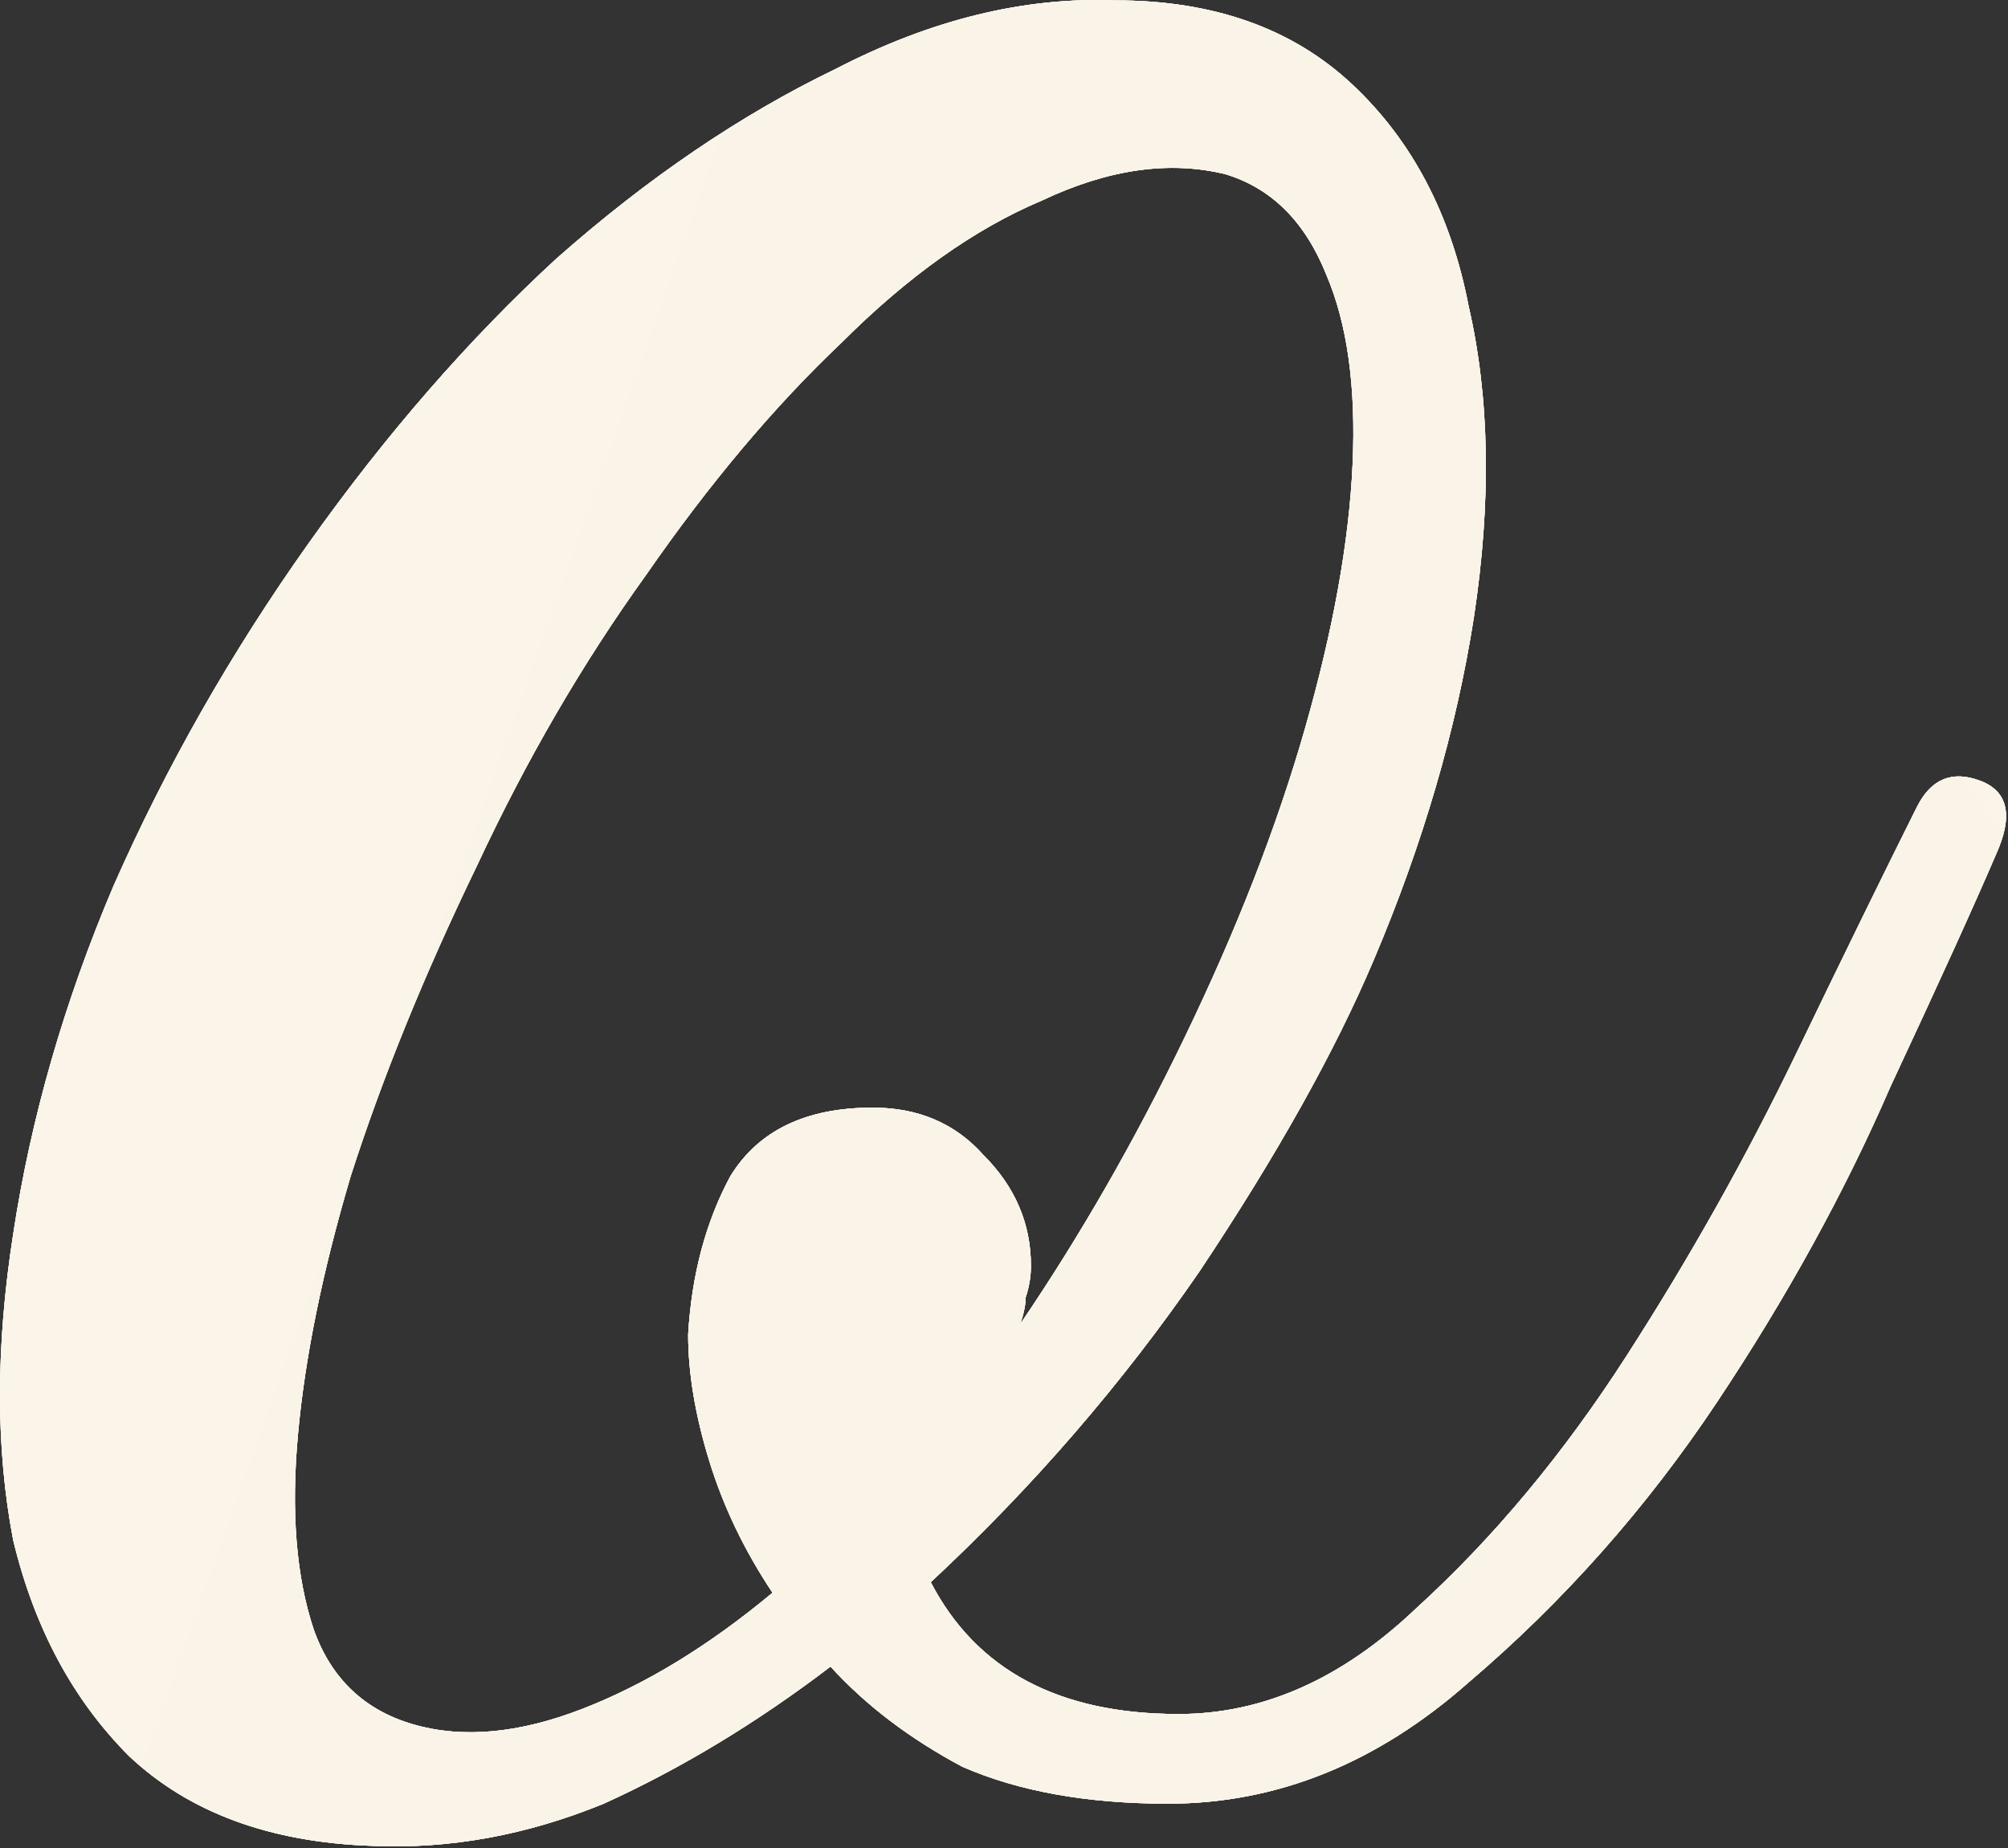 <?xml version="1.0" encoding="UTF-8"?> <svg xmlns="http://www.w3.org/2000/svg" viewBox="0 0 49.547 45.604" fill="none"><rect x="0" y="0" width="49.547" height="45.604" fill="#333333" stroke="none"/> <path d="M49.249 21.088C48.729 22.302 47.862 24.211 46.647 26.813C45.519 29.415 44.088 32.017 42.353 34.62C40.618 37.222 38.58 39.521 36.238 41.516C33.982 43.511 31.51 44.509 28.821 44.509C26.826 44.509 25.134 44.205 23.746 43.598C22.445 42.904 21.361 42.08 20.493 41.126C18.672 42.514 16.807 43.641 14.898 44.509C12.99 45.29 11.082 45.636 9.173 45.55C6.658 45.463 4.663 44.726 3.188 43.338C1.8 41.95 0.846 40.172 0.325 38.003C-0.108 35.748 -0.108 33.232 0.325 30.456C0.759 27.594 1.583 24.731 2.798 21.868C4.099 18.919 5.703 16.1 7.612 13.411C9.52 10.722 11.559 8.38 13.727 6.384C15.983 4.389 18.282 2.828 20.624 1.7C22.966 0.486 25.264 -0.078 27.52 0.009C29.949 0.009 31.9 0.703 33.375 2.091C34.85 3.478 35.804 5.3 36.238 7.555C36.758 9.811 36.802 12.37 36.368 15.232C35.934 18.008 35.11 20.827 33.896 23.69C32.941 25.945 31.51 28.504 29.602 31.367C27.693 34.143 25.481 36.702 22.966 39.044C24.093 41.213 26.132 42.297 29.081 42.297C31.163 42.297 33.115 41.429 34.937 39.695C36.845 37.96 38.58 35.878 40.141 33.449C41.703 31.02 43.091 28.548 44.305 26.032C45.519 23.517 46.517 21.478 47.298 19.917C47.645 19.223 48.165 19.006 48.859 19.266C49.553 19.526 49.683 20.134 49.249 21.088ZM30.252 4.303C28.864 3.956 27.346 4.172 25.698 4.953C24.05 5.647 22.402 6.818 20.754 8.466C19.106 10.028 17.501 11.936 15.939 14.191C14.378 16.36 12.99 18.746 11.776 21.348C10.474 24.037 9.433 26.596 8.653 29.025C7.959 31.367 7.525 33.492 7.352 35.401C7.178 37.309 7.308 38.914 7.742 40.215C8.176 41.429 9 42.21 10.214 42.557C11.429 42.904 12.817 42.774 14.378 42.167C15.939 41.56 17.501 40.605 19.062 39.304C18.368 38.263 17.848 37.179 17.501 36.051C17.154 34.924 16.98 33.883 16.98 32.929C17.067 31.454 17.414 30.153 18.021 29.025C18.715 27.897 19.886 27.333 21.534 27.333C22.662 27.333 23.573 27.724 24.267 28.504C25.048 29.285 25.438 30.196 25.438 31.237C25.438 31.497 25.395 31.757 25.308 32.017C25.308 32.191 25.264 32.408 25.178 32.668C26.652 30.499 27.997 28.157 29.211 25.642C30.512 22.953 31.51 20.394 32.204 17.965C32.898 15.536 33.288 13.367 33.375 11.459C33.462 9.551 33.245 7.989 32.725 6.775C32.204 5.474 31.38 4.65 30.252 4.303Z" fill="white"></path> <path d="M49.249 21.088C48.729 22.302 47.862 24.211 46.647 26.813C45.519 29.415 44.088 32.017 42.353 34.62C40.618 37.222 38.58 39.521 36.238 41.516C33.982 43.511 31.51 44.509 28.821 44.509C26.826 44.509 25.134 44.205 23.746 43.598C22.445 42.904 21.361 42.08 20.493 41.126C18.672 42.514 16.807 43.641 14.898 44.509C12.99 45.29 11.082 45.636 9.173 45.55C6.658 45.463 4.663 44.726 3.188 43.338C1.8 41.95 0.846 40.172 0.325 38.003C-0.108 35.748 -0.108 33.232 0.325 30.456C0.759 27.594 1.583 24.731 2.798 21.868C4.099 18.919 5.703 16.1 7.612 13.411C9.52 10.722 11.559 8.38 13.727 6.384C15.983 4.389 18.282 2.828 20.624 1.7C22.966 0.486 25.264 -0.078 27.52 0.009C29.949 0.009 31.9 0.703 33.375 2.091C34.85 3.478 35.804 5.3 36.238 7.555C36.758 9.811 36.802 12.37 36.368 15.232C35.934 18.008 35.11 20.827 33.896 23.69C32.941 25.945 31.51 28.504 29.602 31.367C27.693 34.143 25.481 36.702 22.966 39.044C24.093 41.213 26.132 42.297 29.081 42.297C31.163 42.297 33.115 41.429 34.937 39.695C36.845 37.96 38.58 35.878 40.141 33.449C41.703 31.02 43.091 28.548 44.305 26.032C45.519 23.517 46.517 21.478 47.298 19.917C47.645 19.223 48.165 19.006 48.859 19.266C49.553 19.526 49.683 20.134 49.249 21.088ZM30.252 4.303C28.864 3.956 27.346 4.172 25.698 4.953C24.05 5.647 22.402 6.818 20.754 8.466C19.106 10.028 17.501 11.936 15.939 14.191C14.378 16.36 12.99 18.746 11.776 21.348C10.474 24.037 9.433 26.596 8.653 29.025C7.959 31.367 7.525 33.492 7.352 35.401C7.178 37.309 7.308 38.914 7.742 40.215C8.176 41.429 9 42.21 10.214 42.557C11.429 42.904 12.817 42.774 14.378 42.167C15.939 41.56 17.501 40.605 19.062 39.304C18.368 38.263 17.848 37.179 17.501 36.051C17.154 34.924 16.98 33.883 16.98 32.929C17.067 31.454 17.414 30.153 18.021 29.025C18.715 27.897 19.886 27.333 21.534 27.333C22.662 27.333 23.573 27.724 24.267 28.504C25.048 29.285 25.438 30.196 25.438 31.237C25.438 31.497 25.395 31.757 25.308 32.017C25.308 32.191 25.264 32.408 25.178 32.668C26.652 30.499 27.997 28.157 29.211 25.642C30.512 22.953 31.51 20.394 32.204 17.965C32.898 15.536 33.288 13.367 33.375 11.459C33.462 9.551 33.245 7.989 32.725 6.775C32.204 5.474 31.38 4.65 30.252 4.303Z" fill="white"></path> <path d="M49.249 21.088C48.729 22.302 47.862 24.211 46.647 26.813C45.519 29.415 44.088 32.017 42.353 34.62C40.618 37.222 38.58 39.521 36.238 41.516C33.982 43.511 31.51 44.509 28.821 44.509C26.826 44.509 25.134 44.205 23.746 43.598C22.445 42.904 21.361 42.08 20.493 41.126C18.672 42.514 16.807 43.641 14.898 44.509C12.99 45.29 11.082 45.636 9.173 45.55C6.658 45.463 4.663 44.726 3.188 43.338C1.8 41.95 0.846 40.172 0.325 38.003C-0.108 35.748 -0.108 33.232 0.325 30.456C0.759 27.594 1.583 24.731 2.798 21.868C4.099 18.919 5.703 16.1 7.612 13.411C9.52 10.722 11.559 8.38 13.727 6.384C15.983 4.389 18.282 2.828 20.624 1.7C22.966 0.486 25.264 -0.078 27.52 0.009C29.949 0.009 31.9 0.703 33.375 2.091C34.85 3.478 35.804 5.3 36.238 7.555C36.758 9.811 36.802 12.37 36.368 15.232C35.934 18.008 35.11 20.827 33.896 23.69C32.941 25.945 31.51 28.504 29.602 31.367C27.693 34.143 25.481 36.702 22.966 39.044C24.093 41.213 26.132 42.297 29.081 42.297C31.163 42.297 33.115 41.429 34.937 39.695C36.845 37.96 38.58 35.878 40.141 33.449C41.703 31.02 43.091 28.548 44.305 26.032C45.519 23.517 46.517 21.478 47.298 19.917C47.645 19.223 48.165 19.006 48.859 19.266C49.553 19.526 49.683 20.134 49.249 21.088ZM30.252 4.303C28.864 3.956 27.346 4.172 25.698 4.953C24.05 5.647 22.402 6.818 20.754 8.466C19.106 10.028 17.501 11.936 15.939 14.191C14.378 16.36 12.99 18.746 11.776 21.348C10.474 24.037 9.433 26.596 8.653 29.025C7.959 31.367 7.525 33.492 7.352 35.401C7.178 37.309 7.308 38.914 7.742 40.215C8.176 41.429 9 42.21 10.214 42.557C11.429 42.904 12.817 42.774 14.378 42.167C15.939 41.56 17.501 40.605 19.062 39.304C18.368 38.263 17.848 37.179 17.501 36.051C17.154 34.924 16.98 33.883 16.98 32.929C17.067 31.454 17.414 30.153 18.021 29.025C18.715 27.897 19.886 27.333 21.534 27.333C22.662 27.333 23.573 27.724 24.267 28.504C25.048 29.285 25.438 30.196 25.438 31.237C25.438 31.497 25.395 31.757 25.308 32.017C25.308 32.191 25.264 32.408 25.178 32.668C26.652 30.499 27.997 28.157 29.211 25.642C30.512 22.953 31.51 20.394 32.204 17.965C32.898 15.536 33.288 13.367 33.375 11.459C33.462 9.551 33.245 7.989 32.725 6.775C32.204 5.474 31.38 4.65 30.252 4.303Z" fill="url(#paint0_linear_2714_1767)"></path> <path d="M49.249 21.088C48.729 22.302 47.862 24.211 46.647 26.813C45.519 29.415 44.088 32.017 42.353 34.62C40.618 37.222 38.58 39.521 36.238 41.516C33.982 43.511 31.51 44.509 28.821 44.509C26.826 44.509 25.134 44.205 23.746 43.598C22.445 42.904 21.361 42.08 20.493 41.126C18.672 42.514 16.807 43.641 14.898 44.509C12.99 45.29 11.082 45.636 9.173 45.55C6.658 45.463 4.663 44.726 3.188 43.338C1.8 41.95 0.846 40.172 0.325 38.003C-0.108 35.748 -0.108 33.232 0.325 30.456C0.759 27.594 1.583 24.731 2.798 21.868C4.099 18.919 5.703 16.1 7.612 13.411C9.52 10.722 11.559 8.38 13.727 6.384C15.983 4.389 18.282 2.828 20.624 1.7C22.966 0.486 25.264 -0.078 27.52 0.009C29.949 0.009 31.9 0.703 33.375 2.091C34.85 3.478 35.804 5.3 36.238 7.555C36.758 9.811 36.802 12.37 36.368 15.232C35.934 18.008 35.11 20.827 33.896 23.69C32.941 25.945 31.51 28.504 29.602 31.367C27.693 34.143 25.481 36.702 22.966 39.044C24.093 41.213 26.132 42.297 29.081 42.297C31.163 42.297 33.115 41.429 34.937 39.695C36.845 37.96 38.58 35.878 40.141 33.449C41.703 31.02 43.091 28.548 44.305 26.032C45.519 23.517 46.517 21.478 47.298 19.917C47.645 19.223 48.165 19.006 48.859 19.266C49.553 19.526 49.683 20.134 49.249 21.088ZM30.252 4.303C28.864 3.956 27.346 4.172 25.698 4.953C24.05 5.647 22.402 6.818 20.754 8.466C19.106 10.028 17.501 11.936 15.939 14.191C14.378 16.36 12.99 18.746 11.776 21.348C10.474 24.037 9.433 26.596 8.653 29.025C7.959 31.367 7.525 33.492 7.352 35.401C7.178 37.309 7.308 38.914 7.742 40.215C8.176 41.429 9 42.21 10.214 42.557C11.429 42.904 12.817 42.774 14.378 42.167C15.939 41.56 17.501 40.605 19.062 39.304C18.368 38.263 17.848 37.179 17.501 36.051C17.154 34.924 16.98 33.883 16.98 32.929C17.067 31.454 17.414 30.153 18.021 29.025C18.715 27.897 19.886 27.333 21.534 27.333C22.662 27.333 23.573 27.724 24.267 28.504C25.048 29.285 25.438 30.196 25.438 31.237C25.438 31.497 25.395 31.757 25.308 32.017C25.308 32.191 25.264 32.408 25.178 32.668C26.652 30.499 27.997 28.157 29.211 25.642C30.512 22.953 31.51 20.394 32.204 17.965C32.898 15.536 33.288 13.367 33.375 11.459C33.462 9.551 33.245 7.989 32.725 6.775C32.204 5.474 31.38 4.65 30.252 4.303Z" fill="url(#paint1_linear_2714_1767)" fill-opacity="0.2"></path> <path d="M49.249 21.088C48.729 22.302 47.862 24.211 46.647 26.813C45.519 29.415 44.088 32.017 42.353 34.62C40.618 37.222 38.58 39.521 36.238 41.516C33.982 43.511 31.51 44.509 28.821 44.509C26.826 44.509 25.134 44.205 23.746 43.598C22.445 42.904 21.361 42.08 20.493 41.126C18.672 42.514 16.807 43.641 14.898 44.509C12.99 45.29 11.082 45.636 9.173 45.55C6.658 45.463 4.663 44.726 3.188 43.338C1.8 41.95 0.846 40.172 0.325 38.003C-0.108 35.748 -0.108 33.232 0.325 30.456C0.759 27.594 1.583 24.731 2.798 21.868C4.099 18.919 5.703 16.1 7.612 13.411C9.52 10.722 11.559 8.38 13.727 6.384C15.983 4.389 18.282 2.828 20.624 1.7C22.966 0.486 25.264 -0.078 27.52 0.009C29.949 0.009 31.9 0.703 33.375 2.091C34.85 3.478 35.804 5.3 36.238 7.555C36.758 9.811 36.802 12.37 36.368 15.232C35.934 18.008 35.11 20.827 33.896 23.69C32.941 25.945 31.51 28.504 29.602 31.367C27.693 34.143 25.481 36.702 22.966 39.044C24.093 41.213 26.132 42.297 29.081 42.297C31.163 42.297 33.115 41.429 34.937 39.695C36.845 37.96 38.58 35.878 40.141 33.449C41.703 31.02 43.091 28.548 44.305 26.032C45.519 23.517 46.517 21.478 47.298 19.917C47.645 19.223 48.165 19.006 48.859 19.266C49.553 19.526 49.683 20.134 49.249 21.088ZM30.252 4.303C28.864 3.956 27.346 4.172 25.698 4.953C24.05 5.647 22.402 6.818 20.754 8.466C19.106 10.028 17.501 11.936 15.939 14.191C14.378 16.36 12.99 18.746 11.776 21.348C10.474 24.037 9.433 26.596 8.653 29.025C7.959 31.367 7.525 33.492 7.352 35.401C7.178 37.309 7.308 38.914 7.742 40.215C8.176 41.429 9 42.21 10.214 42.557C11.429 42.904 12.817 42.774 14.378 42.167C15.939 41.56 17.501 40.605 19.062 39.304C18.368 38.263 17.848 37.179 17.501 36.051C17.154 34.924 16.98 33.883 16.98 32.929C17.067 31.454 17.414 30.153 18.021 29.025C18.715 27.897 19.886 27.333 21.534 27.333C22.662 27.333 23.573 27.724 24.267 28.504C25.048 29.285 25.438 30.196 25.438 31.237C25.438 31.497 25.395 31.757 25.308 32.017C25.308 32.191 25.264 32.408 25.178 32.668C26.652 30.499 27.997 28.157 29.211 25.642C30.512 22.953 31.51 20.394 32.204 17.965C32.898 15.536 33.288 13.367 33.375 11.459C33.462 9.551 33.245 7.989 32.725 6.775C32.204 5.474 31.38 4.65 30.252 4.303Z" fill="url(#paint2_linear_2714_1767)" fill-opacity="0.6"></path> <defs> <linearGradient id="paint0_linear_2714_1767" x1="726.376" y1="-361.932" x2="-1397.36" y2="1177.24" gradientUnits="userSpaceOnUse"> <stop stop-color="#FEF0CB"></stop> <stop offset="0.964" stop-color="#E4DEC7"></stop> </linearGradient> <linearGradient id="paint1_linear_2714_1767" x1="-85.938" y1="29.855" x2="-170.249" y2="397.484" gradientUnits="userSpaceOnUse"> <stop stop-color="#EDE3DC"></stop> <stop offset="1" stop-color="#FFE1A3" stop-opacity="0"></stop> </linearGradient> <linearGradient id="paint2_linear_2714_1767" x1="1376.8" y1="310.888" x2="-1804.81" y2="-818.863" gradientUnits="userSpaceOnUse"> <stop stop-color="white" stop-opacity="0"></stop> <stop offset="0.456" stop-color="white"></stop> <stop offset="0.536" stop-color="white"></stop> <stop offset="1" stop-color="white" stop-opacity="0"></stop> </linearGradient> </defs> </svg> 